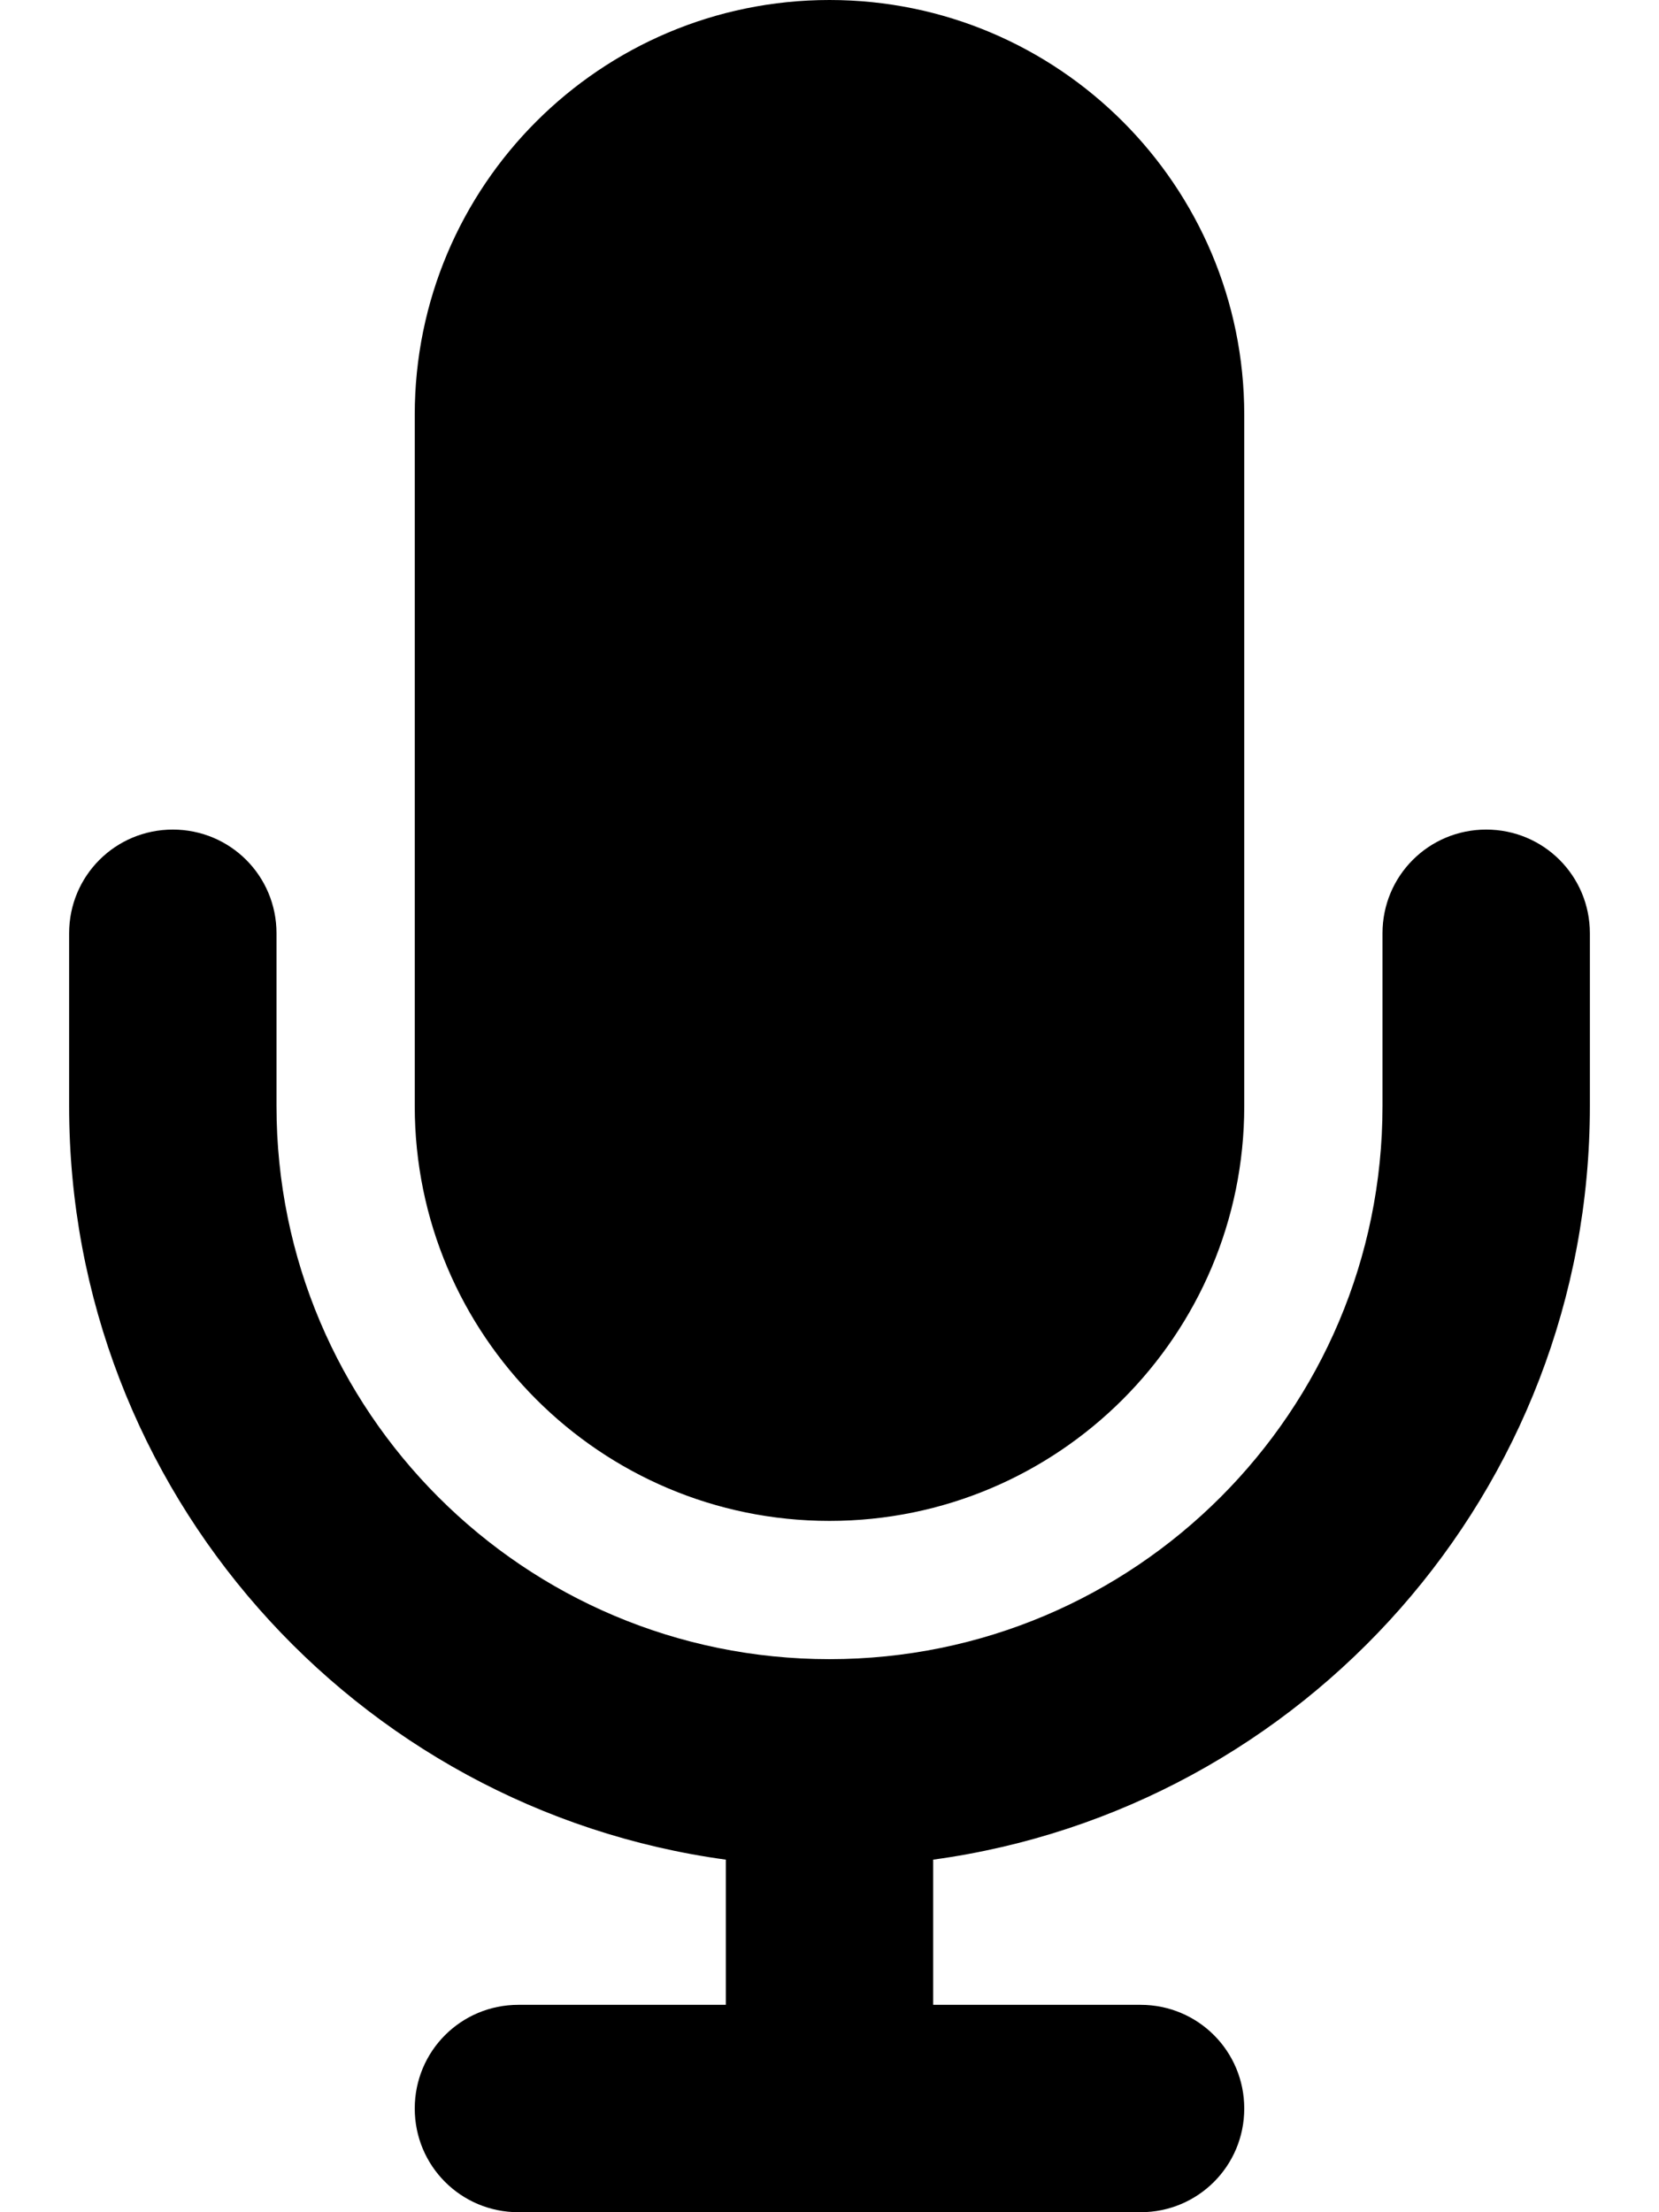 <svg xmlns="http://www.w3.org/2000/svg" viewBox="0 0 384 512"><!--! Font Awesome Free 6.2.1 by @fontawesome - https://fontawesome.com License - https://fontawesome.com/license/free (Icons: CC BY 4.0, Fonts: SIL OFL 1.1, Code: MIT License) Copyright 2022 Fonticons, Inc.--><path d="M192 0c-53 0-96 43-96 96v160c0 53 43 96 96 96s96-43 96-96V96c0-53-43-96-96-96zM64 216c0-13.3-10.7-24-24-24s-24 10.7-24 24v40c0 89.1 66.2 162.7 152 174.4V464h-48c-13.3 0-24 10.7-24 24s10.7 24 24 24h144c13.3 0 24-10.7 24-24s-10.7-24-24-24h-48v-33.6c85.8-11.7 152-85.3 152-174.4v-40c0-13.3-10.7-24-24-24s-24 10.7-24 24v40c0 70.7-57.3 128-128 128S64 326.7 64 256v-40z"/></svg>